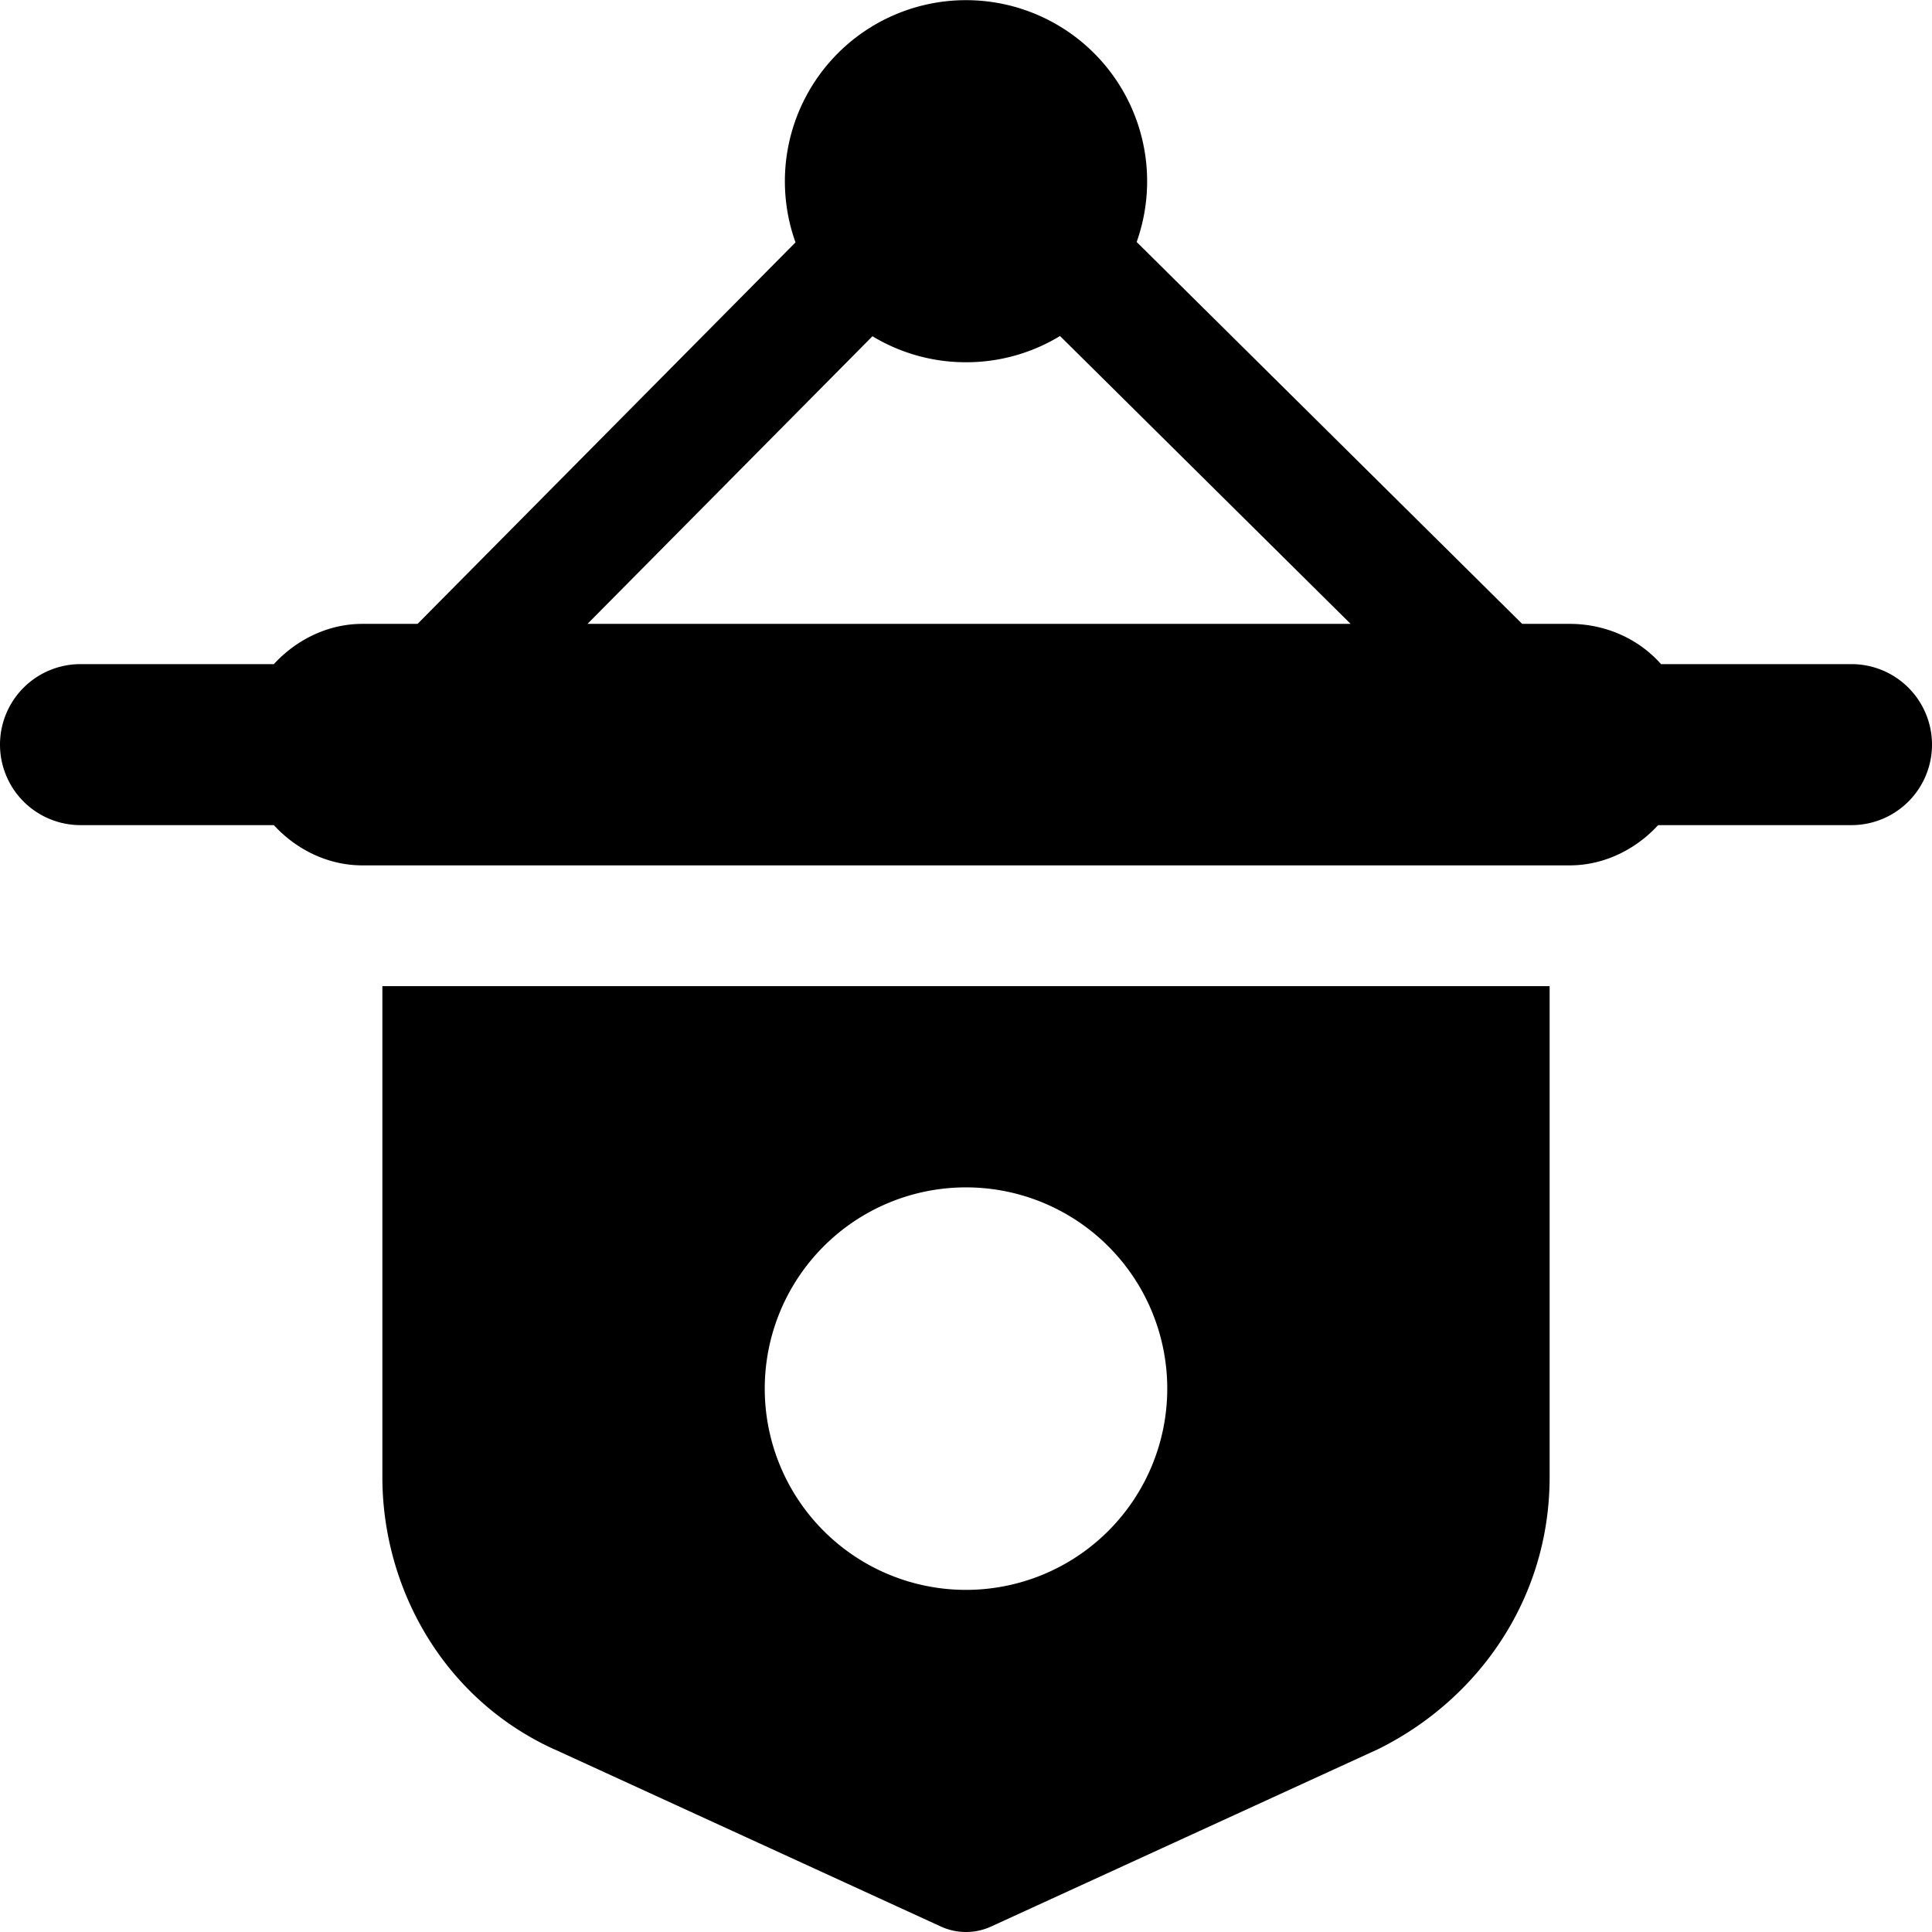 <svg xmlns="http://www.w3.org/2000/svg" fill="none" viewBox="0 0 24 24"><path fill="#000000" fill-rule="evenodd" d="M9.882 3.011a2.25 2.25 0 1 1 4.238 -0.005l4.789 4.744h0.591c0.442 0 0.855 0.184 1.134 0.5H23a1 1 0 1 1 0 2h-2.402c-0.279 0.304 -0.674 0.5 -1.098 0.5h-15c-0.424 0 -0.82 -0.196 -1.098 -0.5H1a1 1 0 1 1 0 -2h2.402c0.279 -0.304 0.674 -0.5 1.098 -0.5h0.687l4.695 -4.739Zm0.956 1.166L7.298 7.75h9.48l-3.61 -3.576A2.24 2.24 0 0 1 12 4.5a2.24 2.24 0 0 1 -1.162 -0.323ZM19.25 18.35v-6.1H4.75v6.1c0 1.36 0.742 2.747 2.138 3.382l0.002 0 4.798 2.2a0.75 0.75 0 0 0 0.624 0l4.8 -2.2a0.686 0.686 0 0 0 0.023 -0.011c1.231 -0.616 2.115 -1.862 2.115 -3.371ZM12 19.75a2.5 2.5 0 1 0 0 -5 2.5 2.5 0 0 0 0 5Z" clip-rule="evenodd" stroke-width="1"></path></svg>